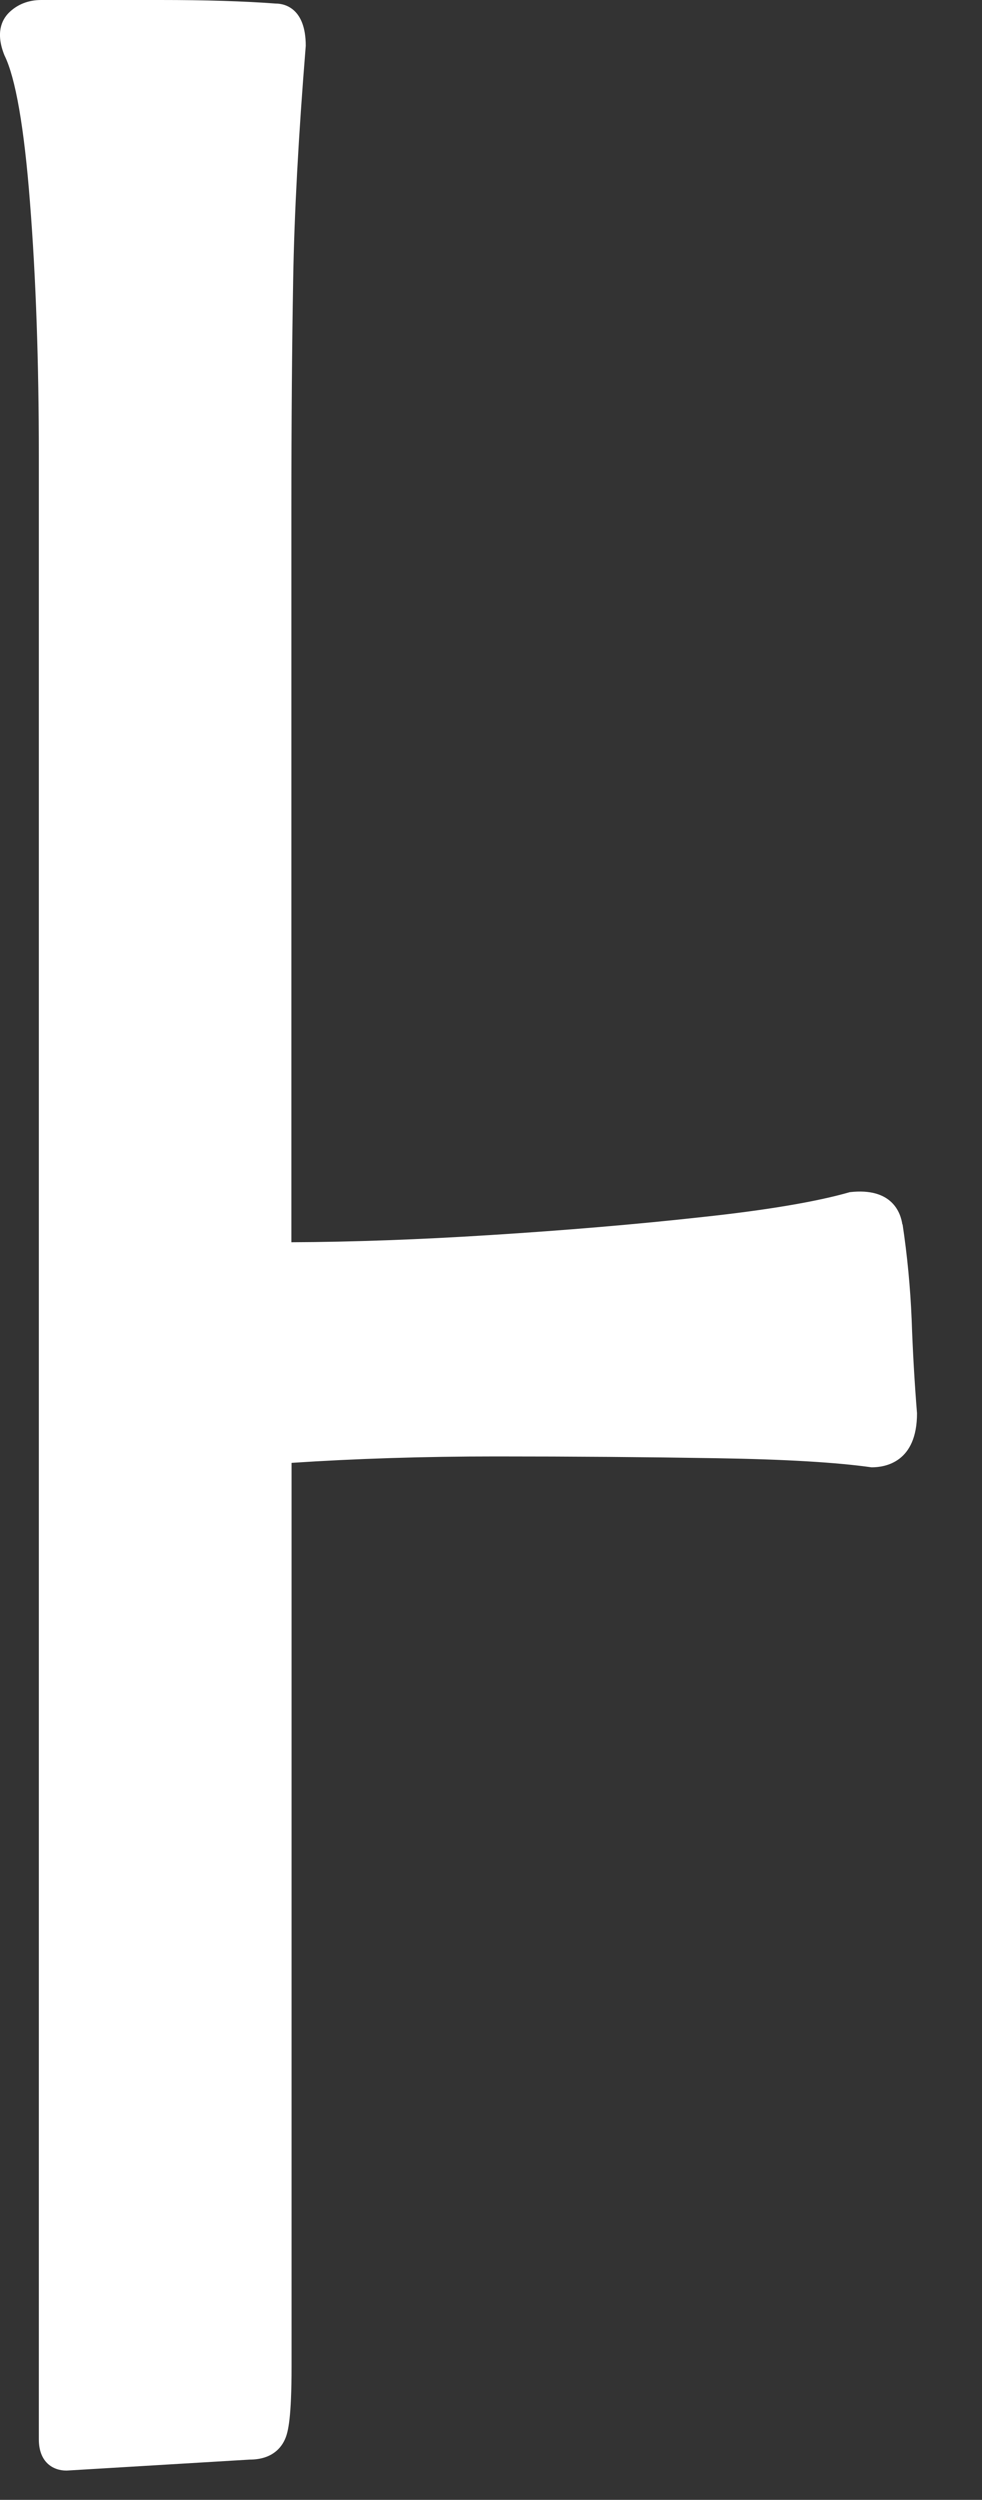 <?xml version="1.0" encoding="utf-8"?>
<svg xmlns="http://www.w3.org/2000/svg" fill="none" height="100%" overflow="visible" preserveAspectRatio="none" style="display: block;" viewBox="0 0 11 28" width="100%">
<rect x="0" y="0" width="11" height="28" fill="#333333" stroke="none"/>
<path d="M10.108 13.716C10.09 13.588 9.996 13.298 9.519 13.353C9.154 13.458 8.6 13.553 7.873 13.631C7.133 13.713 6.328 13.781 5.484 13.834C4.697 13.884 3.949 13.911 3.264 13.914V5.706C3.264 4.71 3.271 3.867 3.284 3.132C3.296 2.406 3.343 1.528 3.425 0.513C3.425 0.088 3.184 0.04 3.09 0.04C2.735 0.013 2.298 0 1.791 0H0.463C0.316 0 0.192 0.05 0.097 0.145C0.021 0.223 -0.052 0.368 0.05 0.62C0.174 0.871 0.271 1.426 0.336 2.269C0.403 3.117 0.435 4.07 0.435 5.096V27.322C0.435 27.579 0.594 27.672 0.743 27.672H0.748L2.797 27.549C3.058 27.549 3.157 27.404 3.194 27.317C3.229 27.237 3.266 27.074 3.266 26.509V16.385C3.974 16.338 4.744 16.313 5.556 16.313C6.41 16.313 7.244 16.32 8.029 16.333C8.799 16.345 9.375 16.38 9.763 16.435C9.917 16.435 10.272 16.378 10.272 15.83C10.244 15.482 10.224 15.132 10.212 14.779C10.197 14.416 10.162 14.056 10.11 13.711L10.108 13.716Z" fill="white" id="Vector"/>
</svg>
